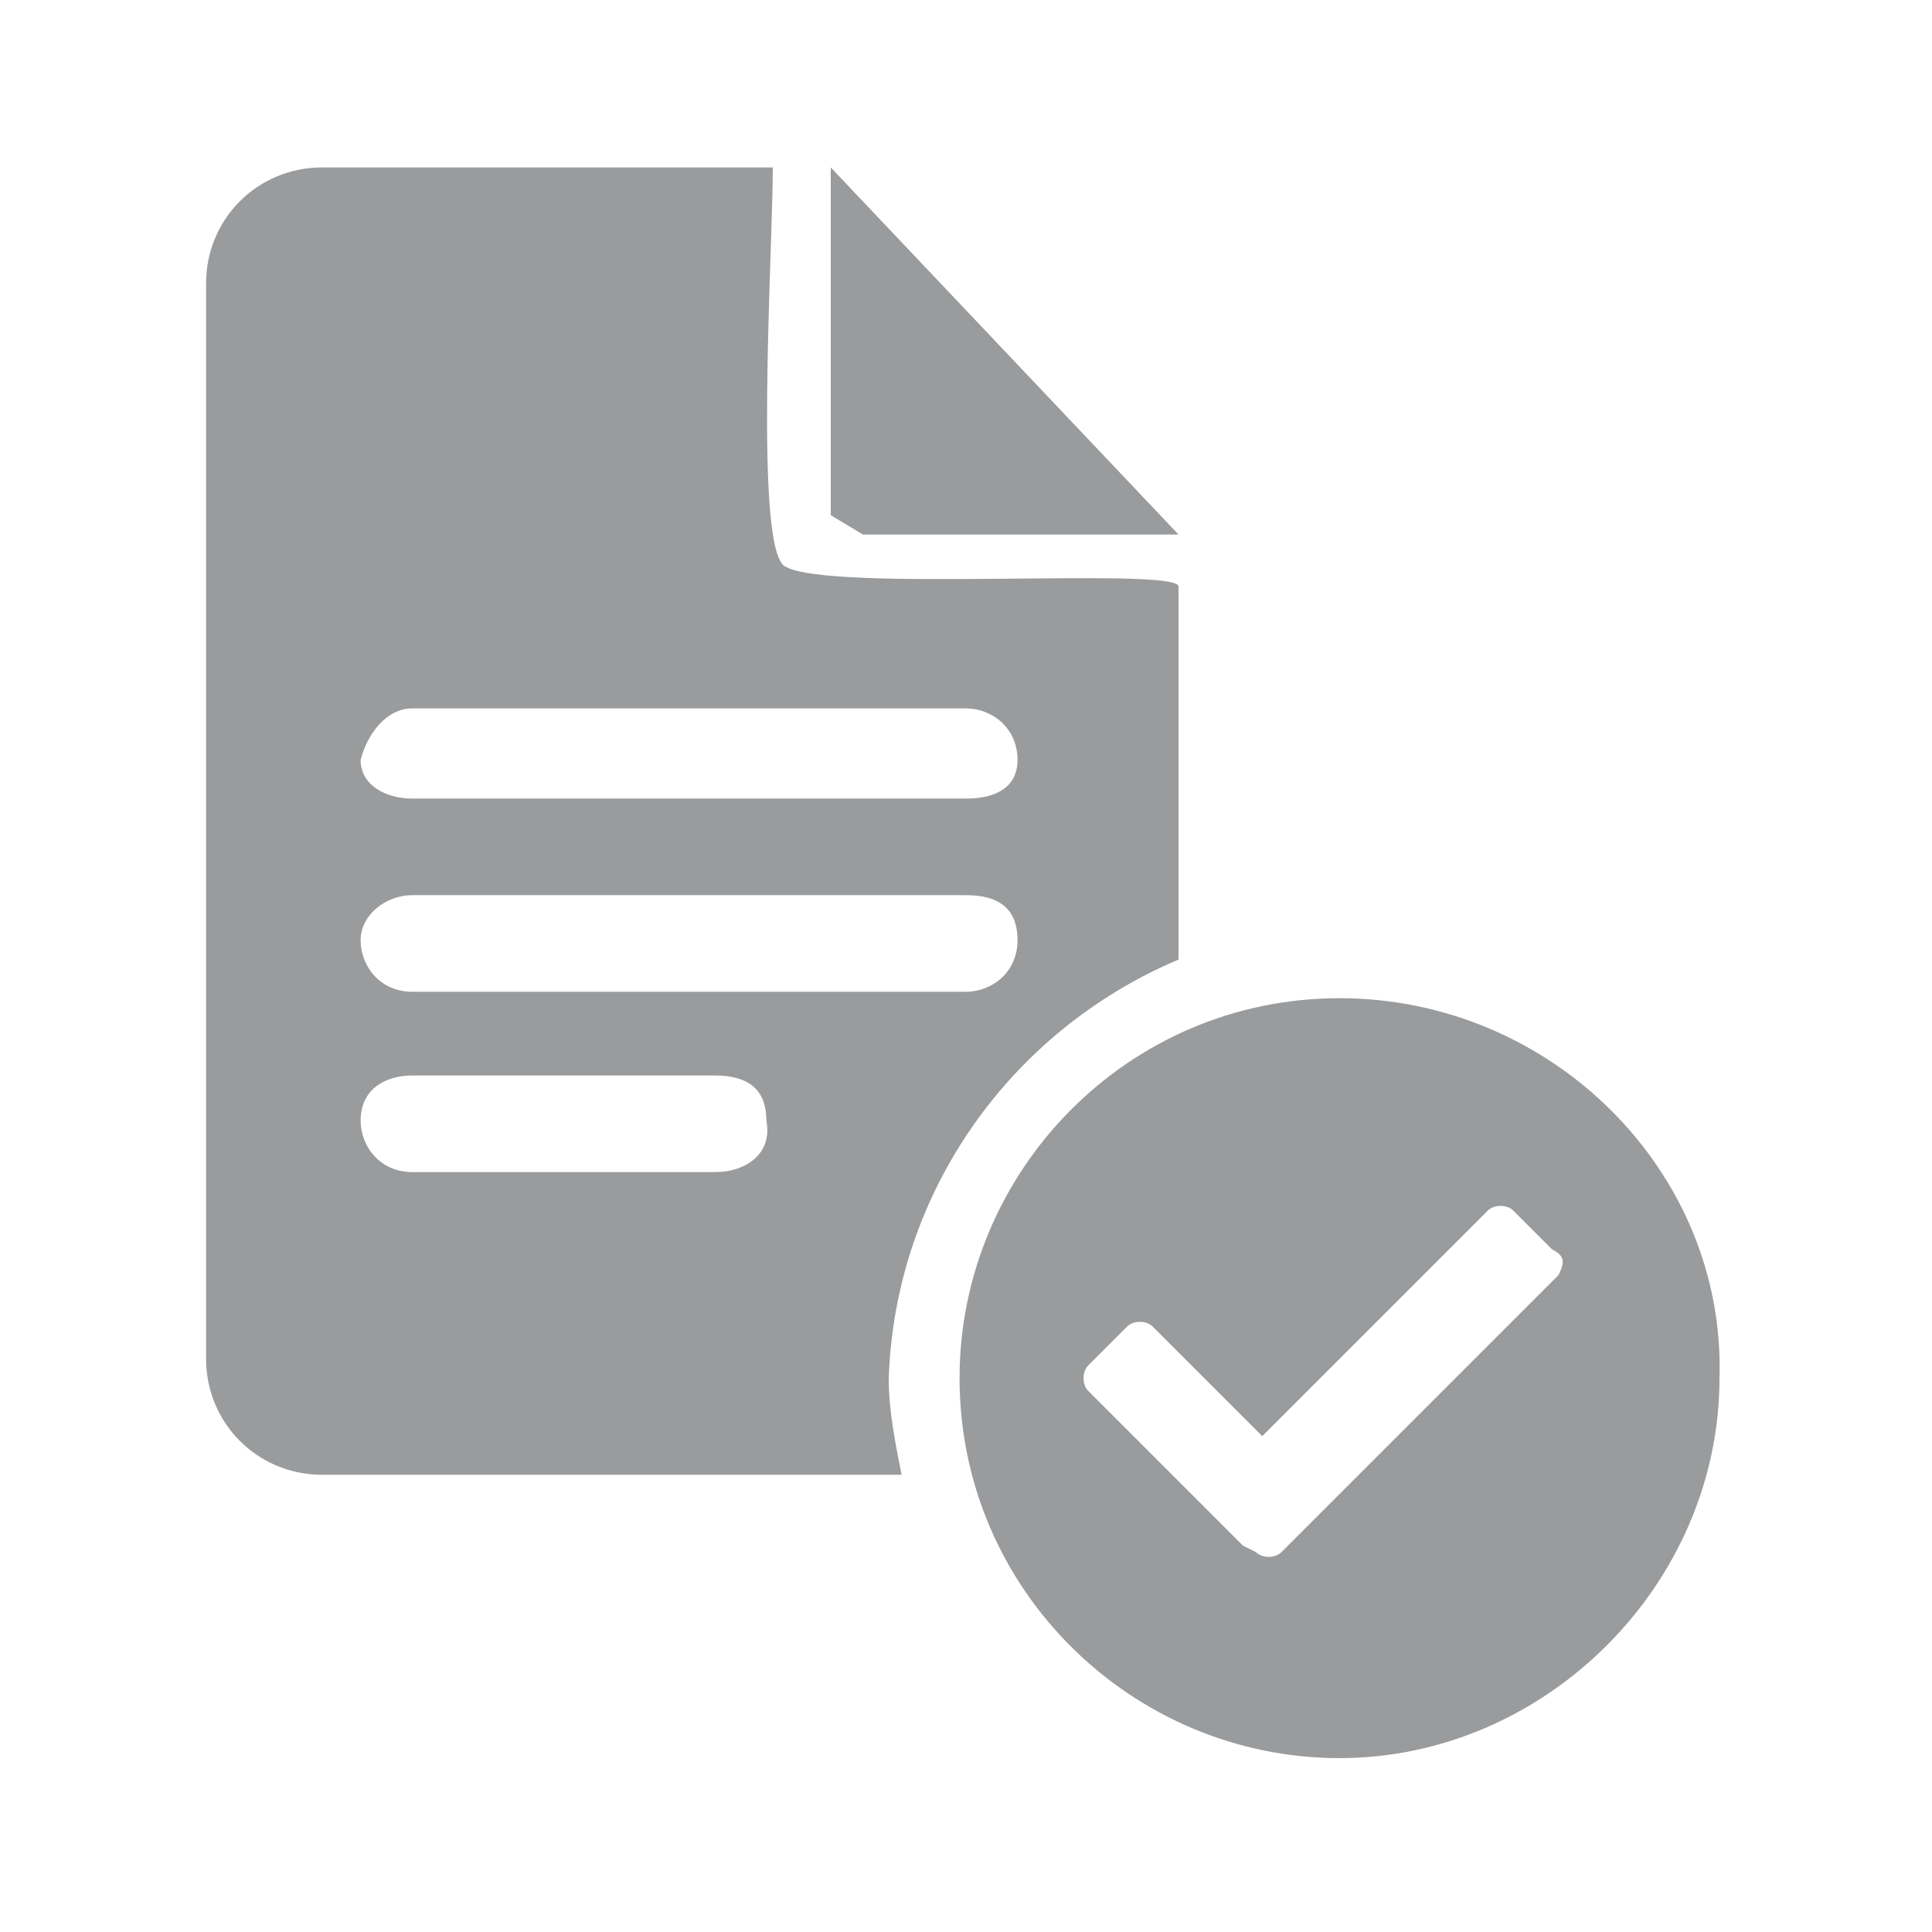 <svg version="1.1" id="Layer_1" xmlns="http://www.w3.org/2000/svg" xmlns:xlink="http://www.w3.org/1999/xlink" x="0px" y="0px"
	 width="30px" height="30px" viewBox="0 0 30 30" enable-background="new 0 0 30 30" xml:space="preserve">
<g>
	<polygon fill-rule="evenodd" clip-rule="evenodd" fill="#999b9d" points="18.3,8.3 12.9,2.6 12.9,8 13.4,8.3 	"/>
	<path fill-rule="evenodd" clip-rule="evenodd" fill="#999b9d" d="M18.3,14.9V9.1c-0.1-0.3-5.4,0.1-6.1-0.3C11.7,8.6,12,3.9,12,2.6
		H5c-1,0-1.8,0.8-1.8,1.8v16.7c0,1,0.8,1.8,1.8,1.8h9c-0.1-0.5-0.2-1-0.2-1.5C13.9,18.5,15.7,16,18.3,14.9z M6.4,11H15
		c0.4,0,0.8,0.3,0.8,0.8c0,0.4-0.3,0.6-0.8,0.6H6.4c-0.4,0-0.8-0.2-0.8-0.6C5.7,11.4,6,11,6.4,11z M6.4,13.9H15
		c0.5,0,0.8,0.2,0.8,0.7c0,0.5-0.4,0.8-0.8,0.8H6.4c-0.5,0-0.8-0.4-0.8-0.8C5.6,14.2,6,13.9,6.4,13.9z M11.1,18.2H6.4
		c-0.5,0-0.8-0.4-0.8-0.8c0-0.5,0.4-0.7,0.8-0.7h4.7c0.5,0,0.8,0.2,0.8,0.7C12,17.9,11.6,18.2,11.1,18.2z"/>
	<path fill-rule="evenodd" clip-rule="evenodd" fill="#999b9d" d="M20.8,15.5c-3.3,0-5.9,2.7-5.9,5.9c0,3.3,2.7,5.9,5.9,5.9
		s5.9-2.7,5.9-5.9C26.8,18.2,24.1,15.5,20.8,15.5z M24.2,19.8l-4.3,4.3c-0.1,0.1-0.3,0.1-0.4,0L19.3,24h0l-0.1-0.1l-0.4-0.4
		c0,0,0,0,0,0l-1.9-1.9c-0.1-0.1-0.1-0.3,0-0.4l0.6-0.6c0.1-0.1,0.3-0.1,0.4,0l1.7,1.7l3.5-3.5c0.1-0.1,0.3-0.1,0.4,0l0.6,0.6
		C24.3,19.5,24.3,19.6,24.2,19.8z"/>
</g>
</svg>

